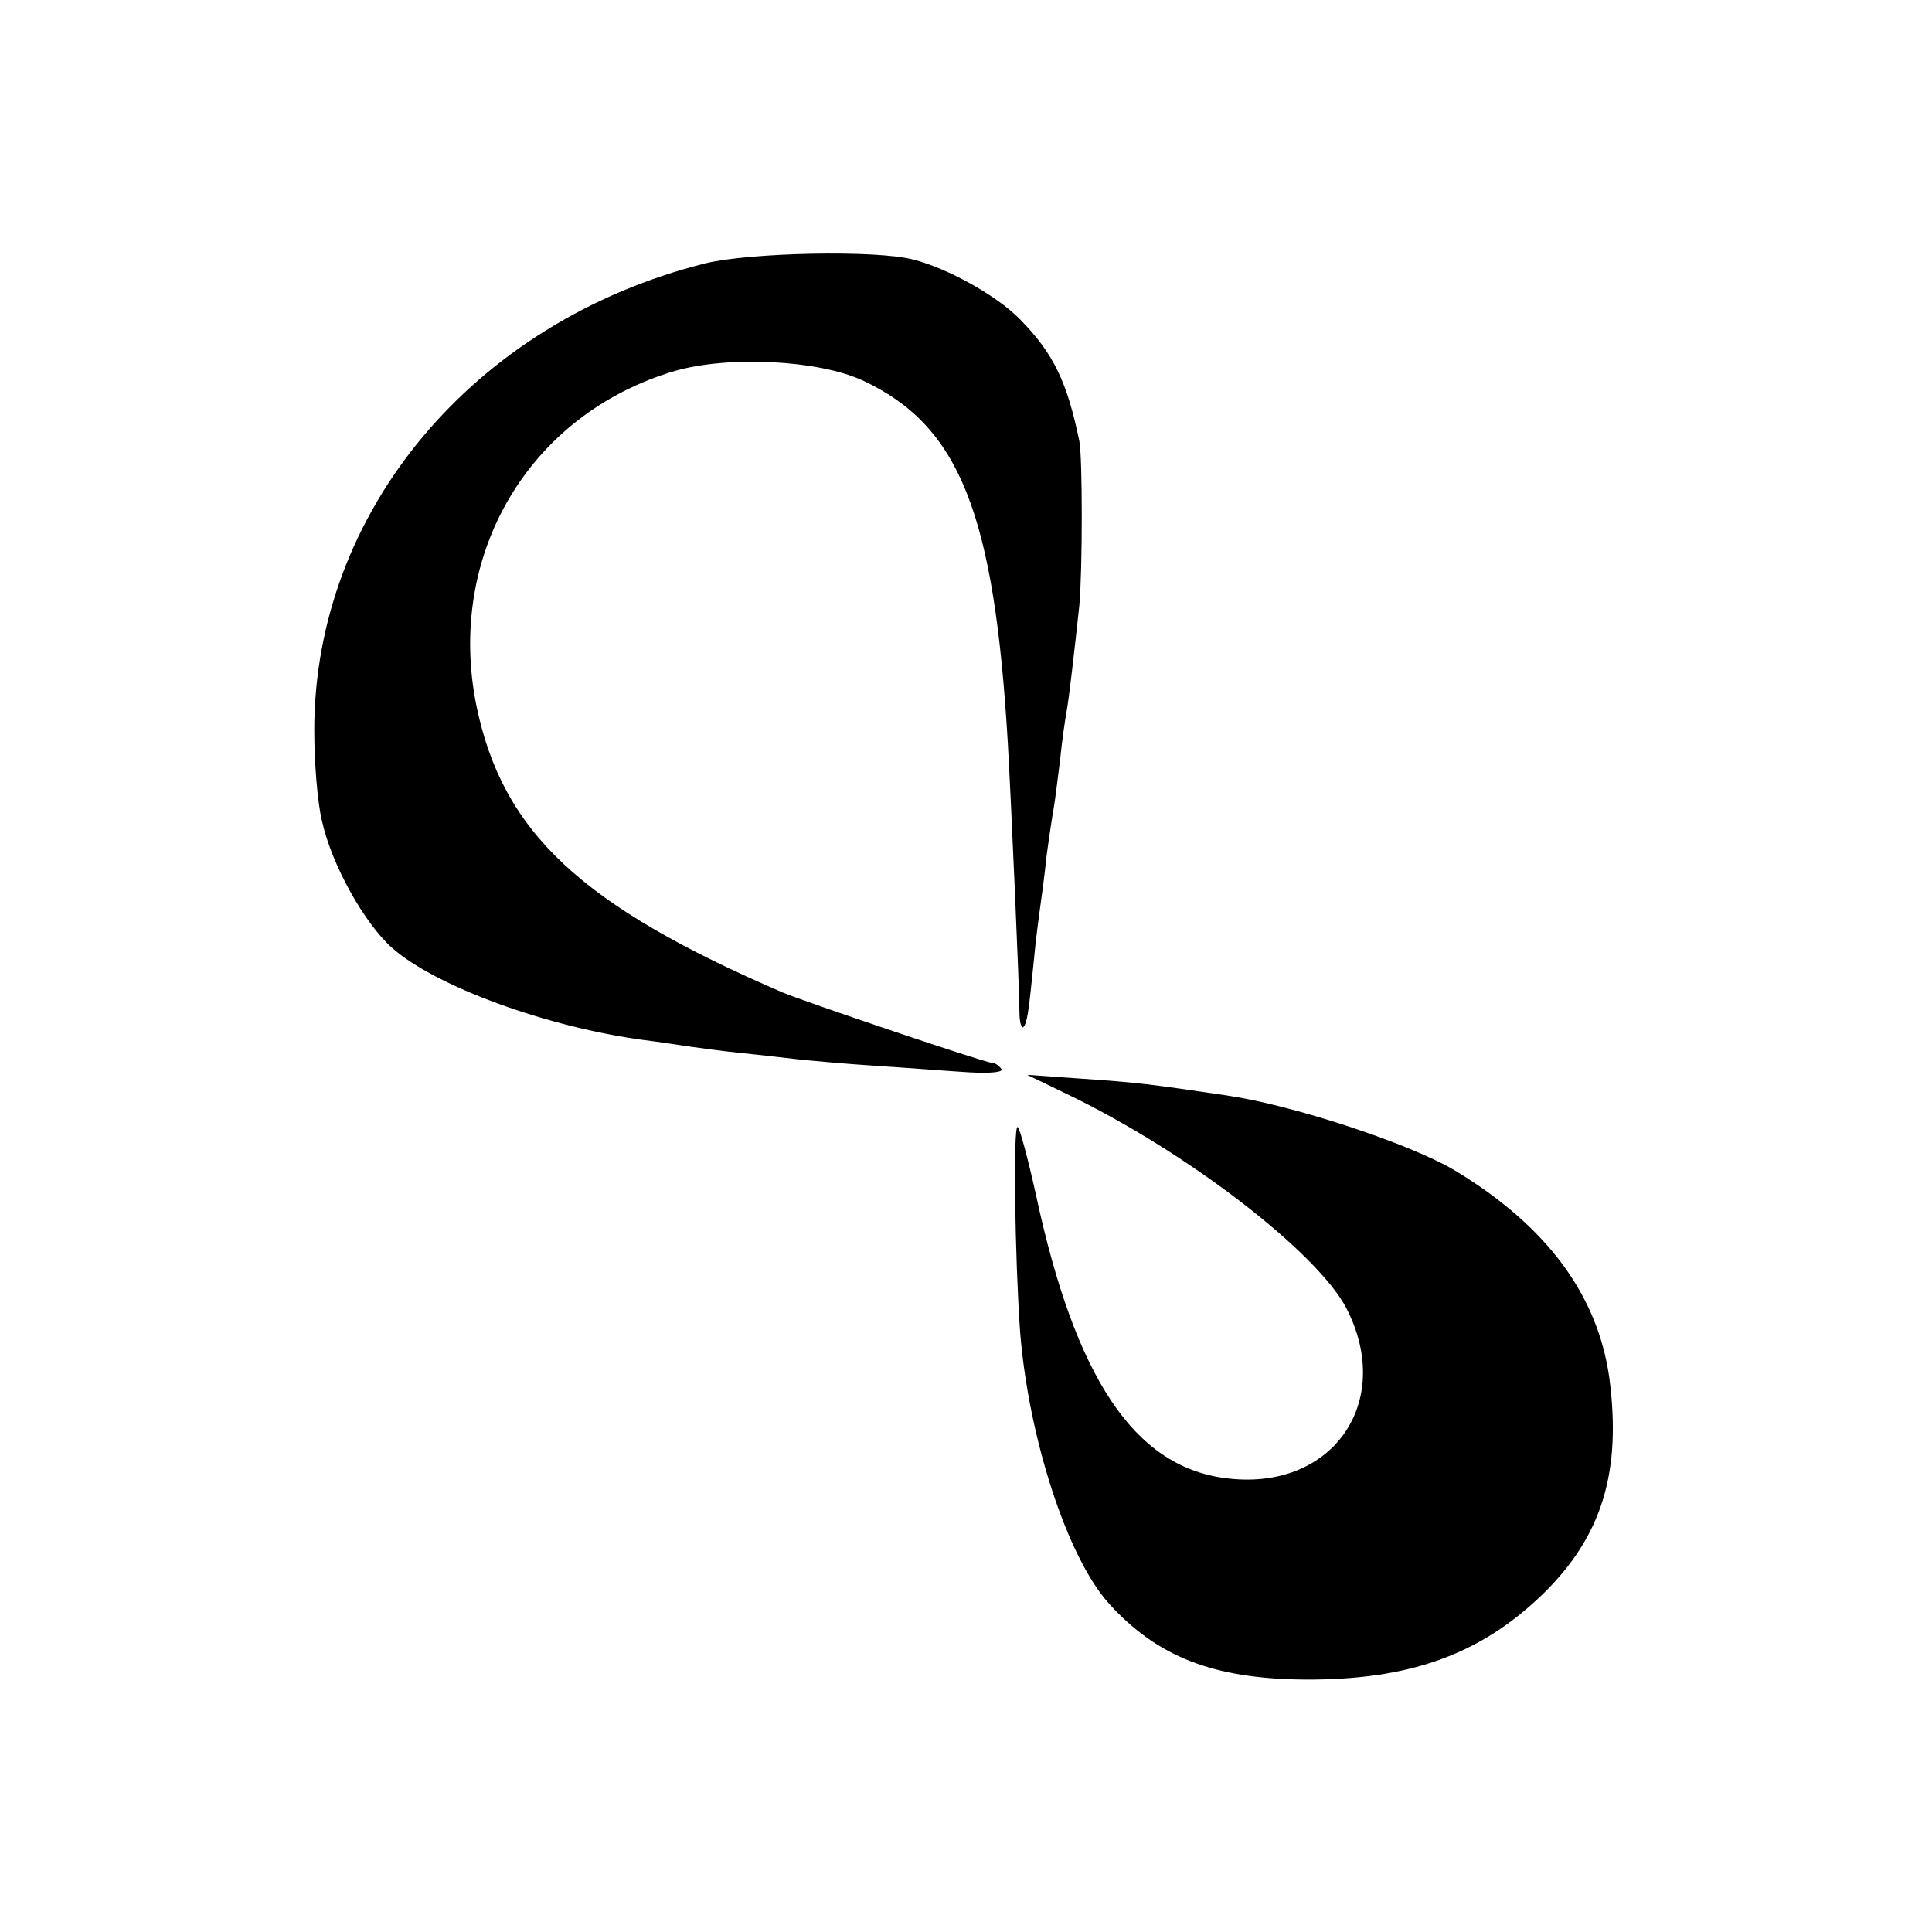 <svg version="1.0" xmlns="http://www.w3.org/2000/svg" width="300pt" height="300pt" viewBox="0 0 300 300"><g transform="translate(0,300) scale(0.1,-0.1)" fill="#000" stroke="none"><path d="M1095 2591c-359-90-607-385-607-725 0-50 5-113 12-141 15-68 66-159 109-197 68-60 241-123 391-143 25-3 56-8 70-10s50-7 80-10 71-8 90-10 73-7 120-10 111-8 143-10c35-2 55 0 52 5-4 6-11 10-16 10-10 0-288 94-324 109-313 135-434 248-475 444-48 235 81 454 308 521 84 24 223 17 292-15 150-70 204-206 225-564 5-88 18-381 18-417 0-15 3-25 6-23 6 7 8 21 16 1e2 3 33 8 71 10 85s7 50 10 80c4 30 9 63 11 74 2 10 6 44 10 75 3 31 8 64 10 75 4 21 13 101 20 166 5 57 5 229 0 255-19 92-40 136-92 189-35 36-111 79-166 93-57 15-254 11-323-6z"/><path d="M1655 1302c188-90 391-247 436-334 75-147-24-286-190-263-140 19-231 155-292 438-13 59-26 107-29 107-7 0-4-204 4-318 13-164 73-350 138-422 75-83 163-117 304-118 163-1 273 39 370 133 92 90 122 190 103 335-18 129-97 236-239 322-70 42-252 102-355 117-122 18-138 20-225 26l-85 6 60-29z"/></g></svg>